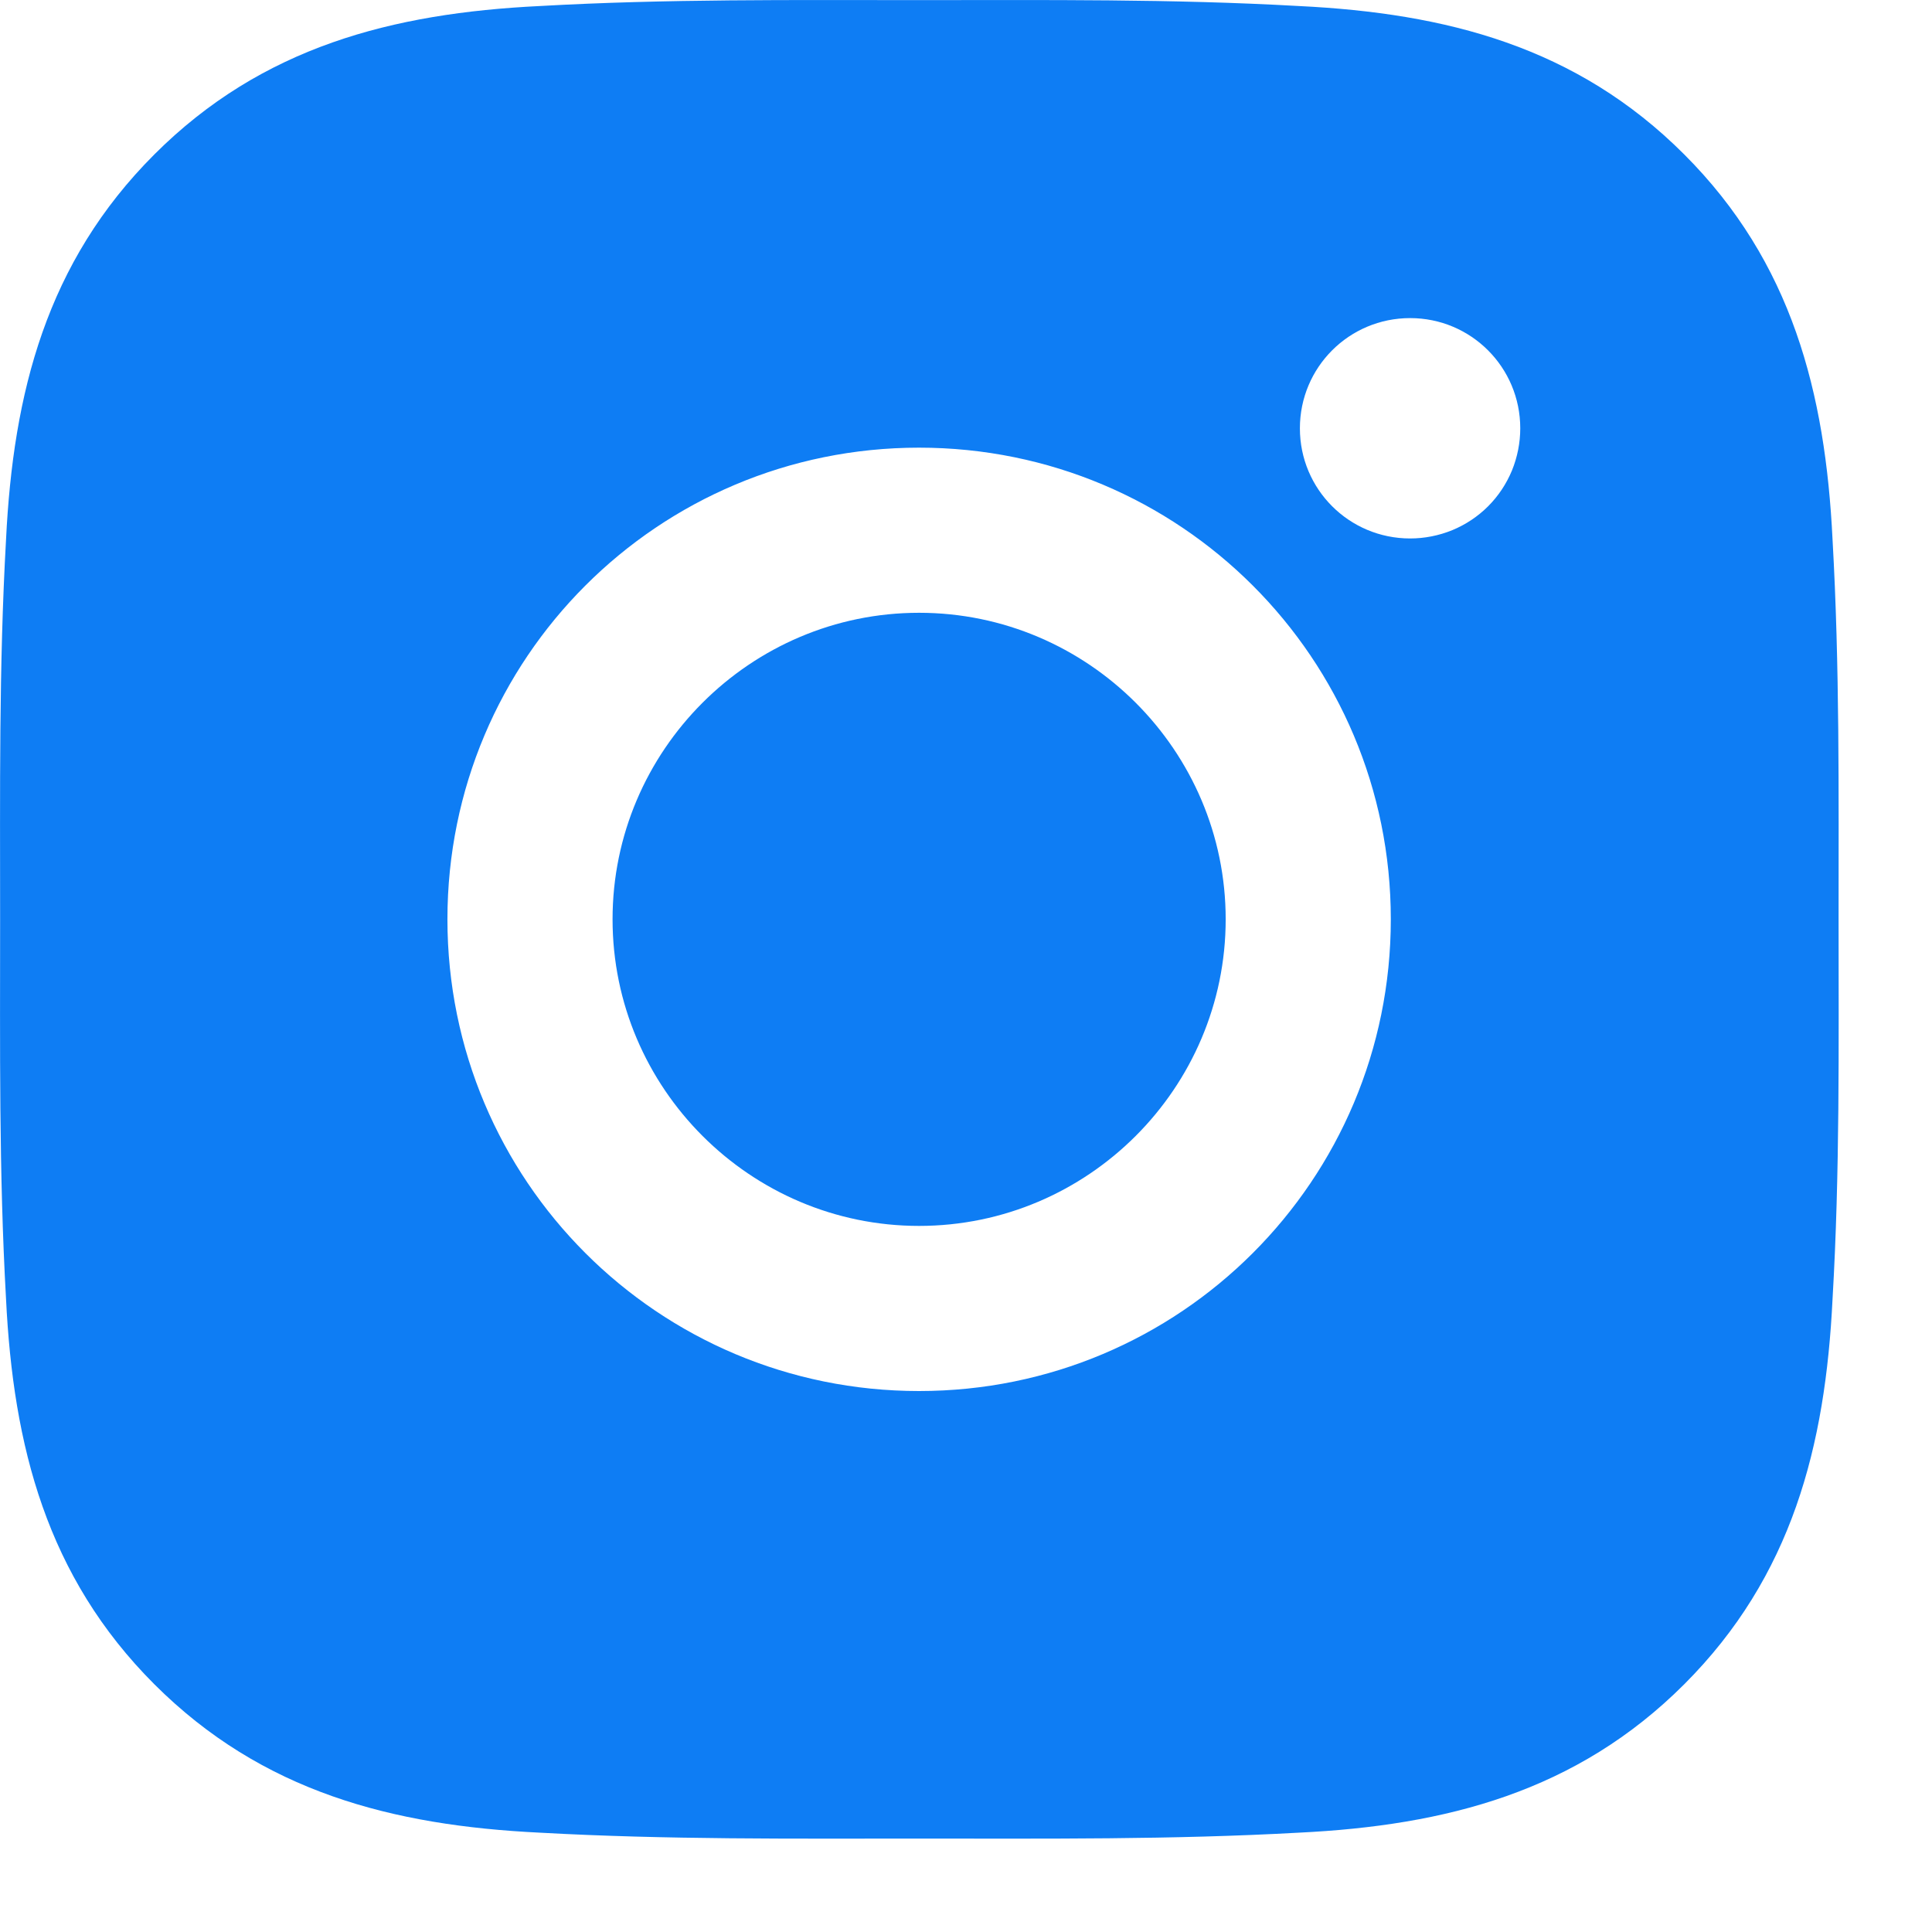 <svg width="17" height="17" viewBox="0 0 17 17" fill="none" xmlns="http://www.w3.org/2000/svg">
<path d="M8.087 5.392C6.602 5.392 5.39 6.604 5.39 8.089C5.39 9.575 6.602 10.787 8.087 10.787C9.573 10.787 10.785 9.575 10.785 8.089C10.785 6.604 9.573 5.392 8.087 5.392ZM16.178 8.089C16.178 6.972 16.188 5.865 16.125 4.75C16.062 3.455 15.767 2.306 14.82 1.359C13.871 0.409 12.723 0.116 11.428 0.053C10.311 -0.01 9.204 0.001 8.089 0.001C6.972 0.001 5.865 -0.01 4.75 0.053C3.455 0.116 2.306 0.411 1.358 1.359C0.409 2.308 0.116 3.455 0.053 4.75C-0.01 5.867 0.001 6.974 0.001 8.089C0.001 9.204 -0.01 10.313 0.053 11.428C0.116 12.724 0.411 13.873 1.358 14.82C2.308 15.769 3.455 16.063 4.75 16.126C5.867 16.188 6.974 16.178 8.089 16.178C9.206 16.178 10.313 16.188 11.428 16.126C12.723 16.063 13.873 15.767 14.82 14.82C15.769 13.871 16.062 12.724 16.125 11.428C16.19 10.313 16.178 9.206 16.178 8.089ZM8.087 12.24C5.79 12.24 3.937 10.386 3.937 8.089C3.937 5.792 5.79 3.939 8.087 3.939C10.384 3.939 12.238 5.792 12.238 8.089C12.238 10.386 10.384 12.24 8.087 12.24ZM12.408 4.738C11.871 4.738 11.438 4.305 11.438 3.769C11.438 3.232 11.871 2.799 12.408 2.799C12.944 2.799 13.377 3.232 13.377 3.769C13.377 3.896 13.352 4.022 13.304 4.14C13.255 4.258 13.184 4.365 13.094 4.455C13.004 4.545 12.897 4.616 12.779 4.665C12.661 4.713 12.535 4.738 12.408 4.738Z" fill="#0E7DF4"/>
</svg>
